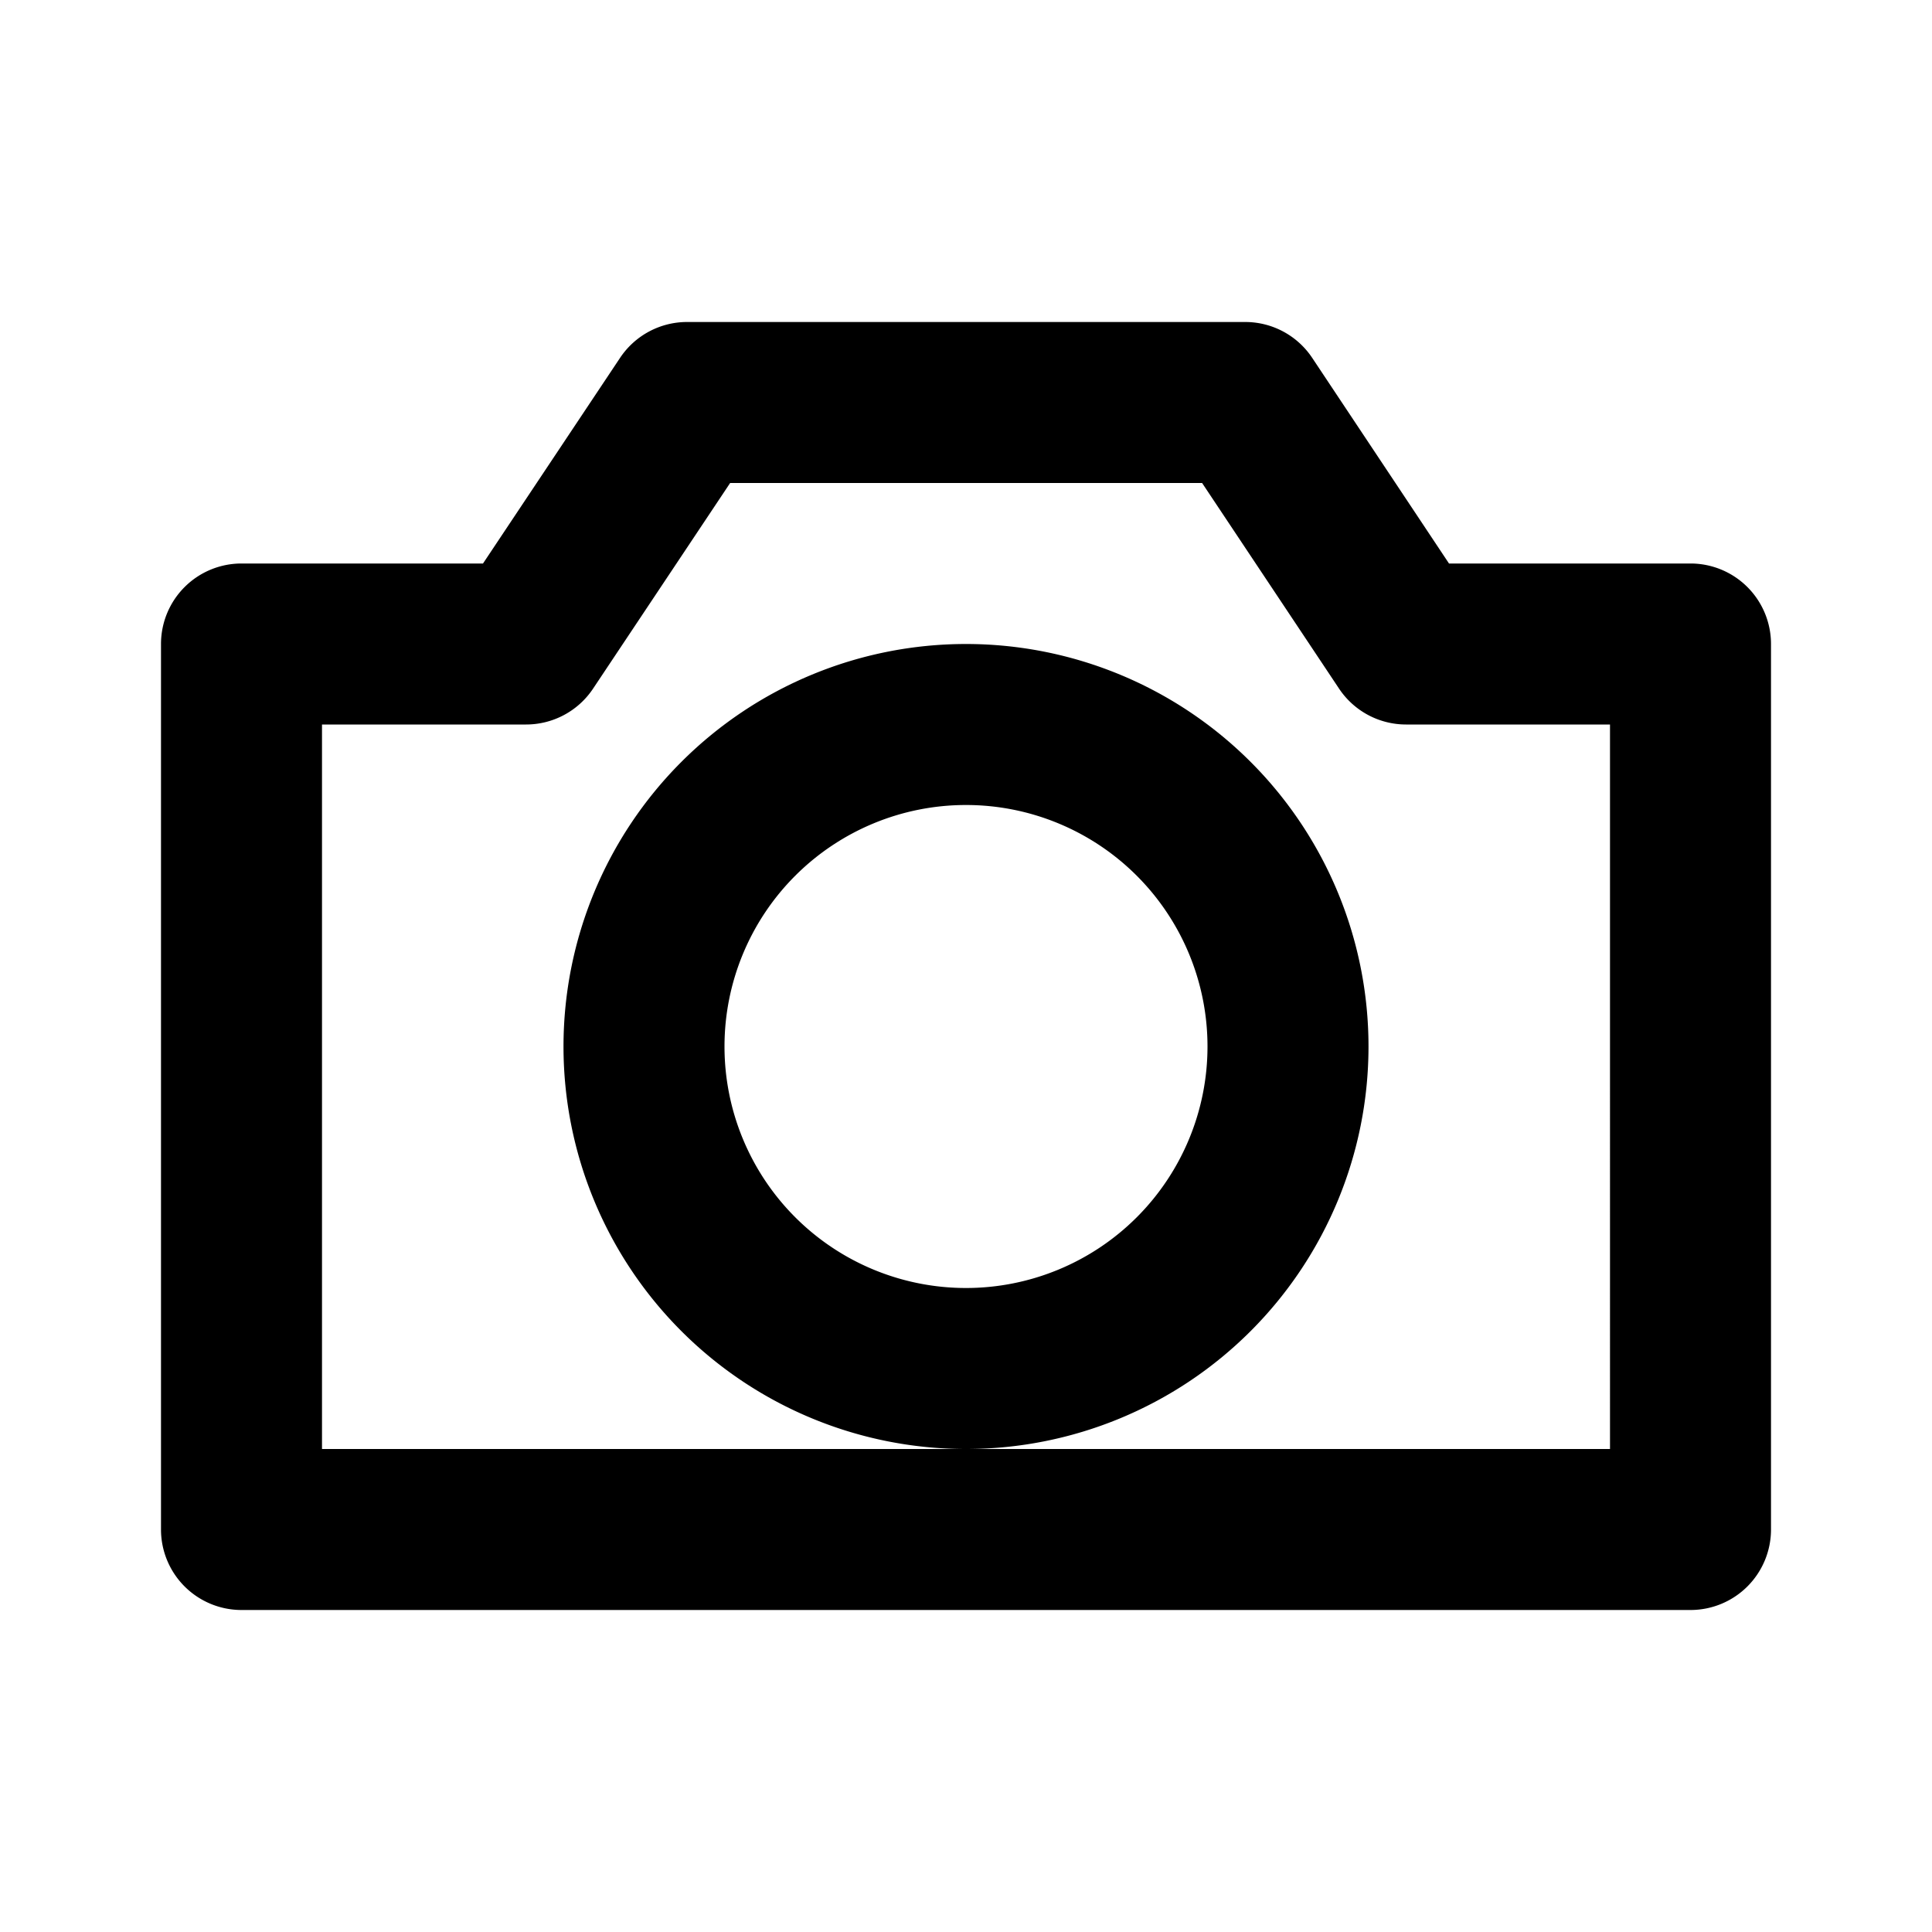 <svg xmlns="http://www.w3.org/2000/svg" viewBox="0 0 24 24">
	<title>
		camera
	</title>
		<path d="M3 7h3l1.703-2.555A1 1 0 0 1 8.535 4h6.933a1 1 0 0 1 .833.446L18 7H21a1 1 0 0 1 1 1v11a1 1 0 0 1-1 1H3a1 1 0 0 1-1-1V8a1 1 0 0 1 1-1zm1 11h16V9h-2.534a1 1 0 0 1-.832-.446L14.933 6H9.07L7.367 8.555A1 1 0 0 1 6.535 9H4v9zm8 0a5 5 0 1 1 0-10 5 5 0 0 1 0 10zm0-2a3 3 0 1 0 0-6 3 3 0 0 0 0 6z"/>
</svg>